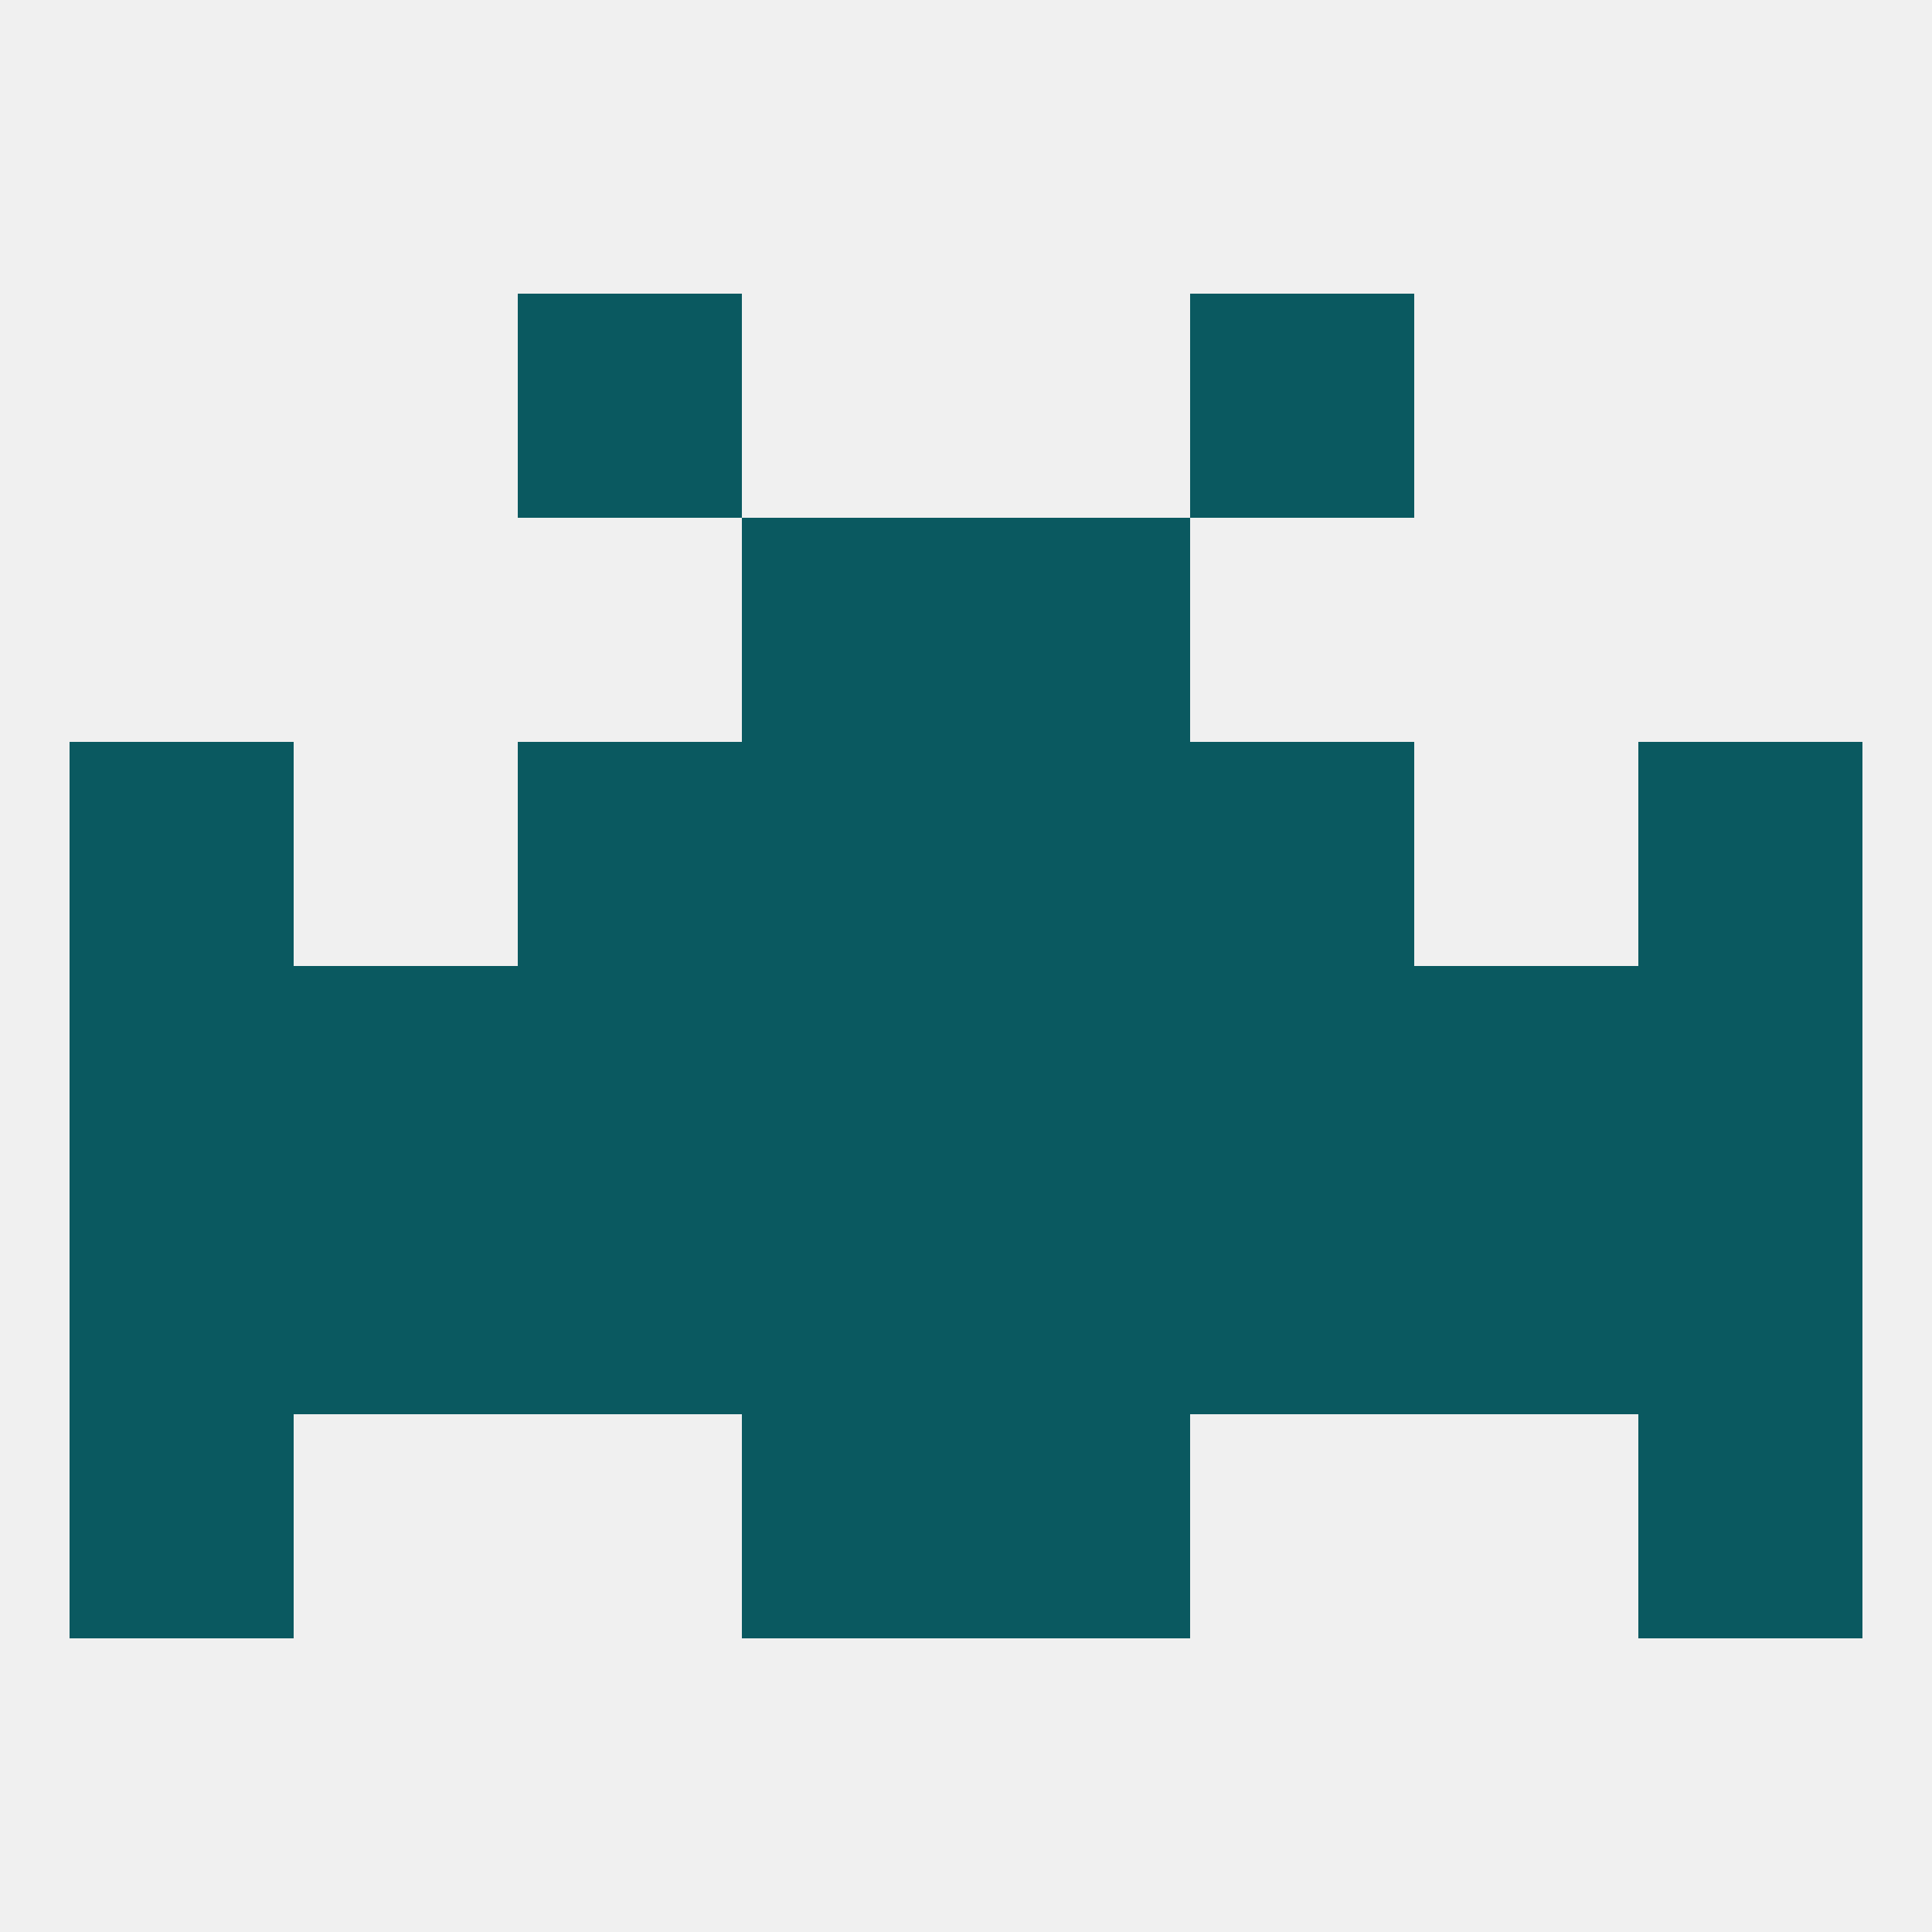 
<!--   <?xml version="1.0"?> -->
<svg version="1.1" baseprofile="full" xmlns="http://www.w3.org/2000/svg" xmlns:xlink="http://www.w3.org/1999/xlink" xmlns:ev="http://www.w3.org/2001/xml-events" width="250" height="250" viewBox="0 0 250 250" >
	<rect width="100%" height="100%" fill="rgba(240,240,240,255)"/>

	<rect x="212" y="183" width="29" height="29" fill="rgba(10,89,96,255)"/>
	<rect x="96" y="183" width="29" height="29" fill="rgba(10,89,96,255)"/>
	<rect x="125" y="183" width="29" height="29" fill="rgba(10,89,96,255)"/>
	<rect x="9" y="183" width="29" height="29" fill="rgba(10,89,96,255)"/>
	<rect x="125" y="67" width="29" height="29" fill="rgba(10,89,96,255)"/>
	<rect x="96" y="67" width="29" height="29" fill="rgba(10,89,96,255)"/>
	<rect x="67" y="38" width="29" height="29" fill="rgba(10,89,96,255)"/>
	<rect x="154" y="38" width="29" height="29" fill="rgba(10,89,96,255)"/>
	<rect x="96" y="125" width="29" height="29" fill="rgba(10,89,96,255)"/>
	<rect x="67" y="125" width="29" height="29" fill="rgba(10,89,96,255)"/>
	<rect x="9" y="125" width="29" height="29" fill="rgba(10,89,96,255)"/>
	<rect x="183" y="125" width="29" height="29" fill="rgba(10,89,96,255)"/>
	<rect x="125" y="125" width="29" height="29" fill="rgba(10,89,96,255)"/>
	<rect x="154" y="125" width="29" height="29" fill="rgba(10,89,96,255)"/>
	<rect x="212" y="125" width="29" height="29" fill="rgba(10,89,96,255)"/>
	<rect x="38" y="125" width="29" height="29" fill="rgba(10,89,96,255)"/>
	<rect x="154" y="96" width="29" height="29" fill="rgba(10,89,96,255)"/>
	<rect x="96" y="96" width="29" height="29" fill="rgba(10,89,96,255)"/>
	<rect x="125" y="96" width="29" height="29" fill="rgba(10,89,96,255)"/>
	<rect x="9" y="96" width="29" height="29" fill="rgba(10,89,96,255)"/>
	<rect x="212" y="96" width="29" height="29" fill="rgba(10,89,96,255)"/>
	<rect x="67" y="96" width="29" height="29" fill="rgba(10,89,96,255)"/>
	<rect x="154" y="154" width="29" height="29" fill="rgba(10,89,96,255)"/>
	<rect x="38" y="154" width="29" height="29" fill="rgba(10,89,96,255)"/>
	<rect x="183" y="154" width="29" height="29" fill="rgba(10,89,96,255)"/>
	<rect x="9" y="154" width="29" height="29" fill="rgba(10,89,96,255)"/>
	<rect x="212" y="154" width="29" height="29" fill="rgba(10,89,96,255)"/>
	<rect x="96" y="154" width="29" height="29" fill="rgba(10,89,96,255)"/>
	<rect x="125" y="154" width="29" height="29" fill="rgba(10,89,96,255)"/>
	<rect x="67" y="154" width="29" height="29" fill="rgba(10,89,96,255)"/>
</svg>
